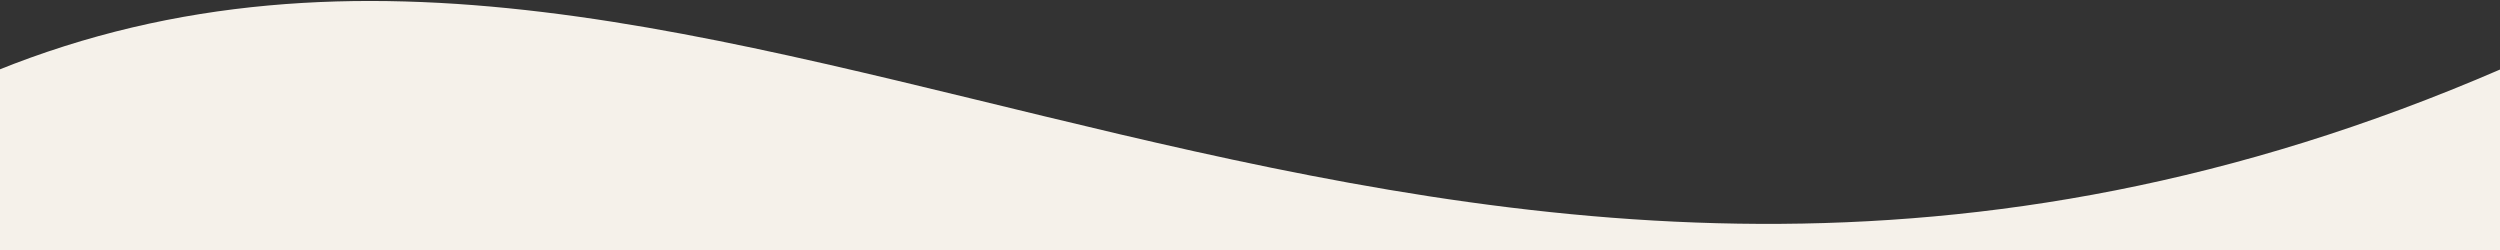 
<svg width="240px" height="24px" viewBox="0 0 1440 100" enable-background="new 0 0 240 24" xml:space="preserve" preserveAspectRatio="none" version="1.1" xmlns="http://www.w3.org/2000/svg" xmlns:xlink="http://www.w3.org/1999/xlink">

        <rect x="0" y="0" width="1440" height="100" fill="#333333" stroke="none"/>

        <path d="M-2,28.268 C415.324,-88.938 823.324,213.221 1440.574,27.647 C1441.245,27.154 1441.245,51.403 1440.574,100.394 L-2,100.394" id="Path-3" fill="#f5f1ea"></path>

</svg>
